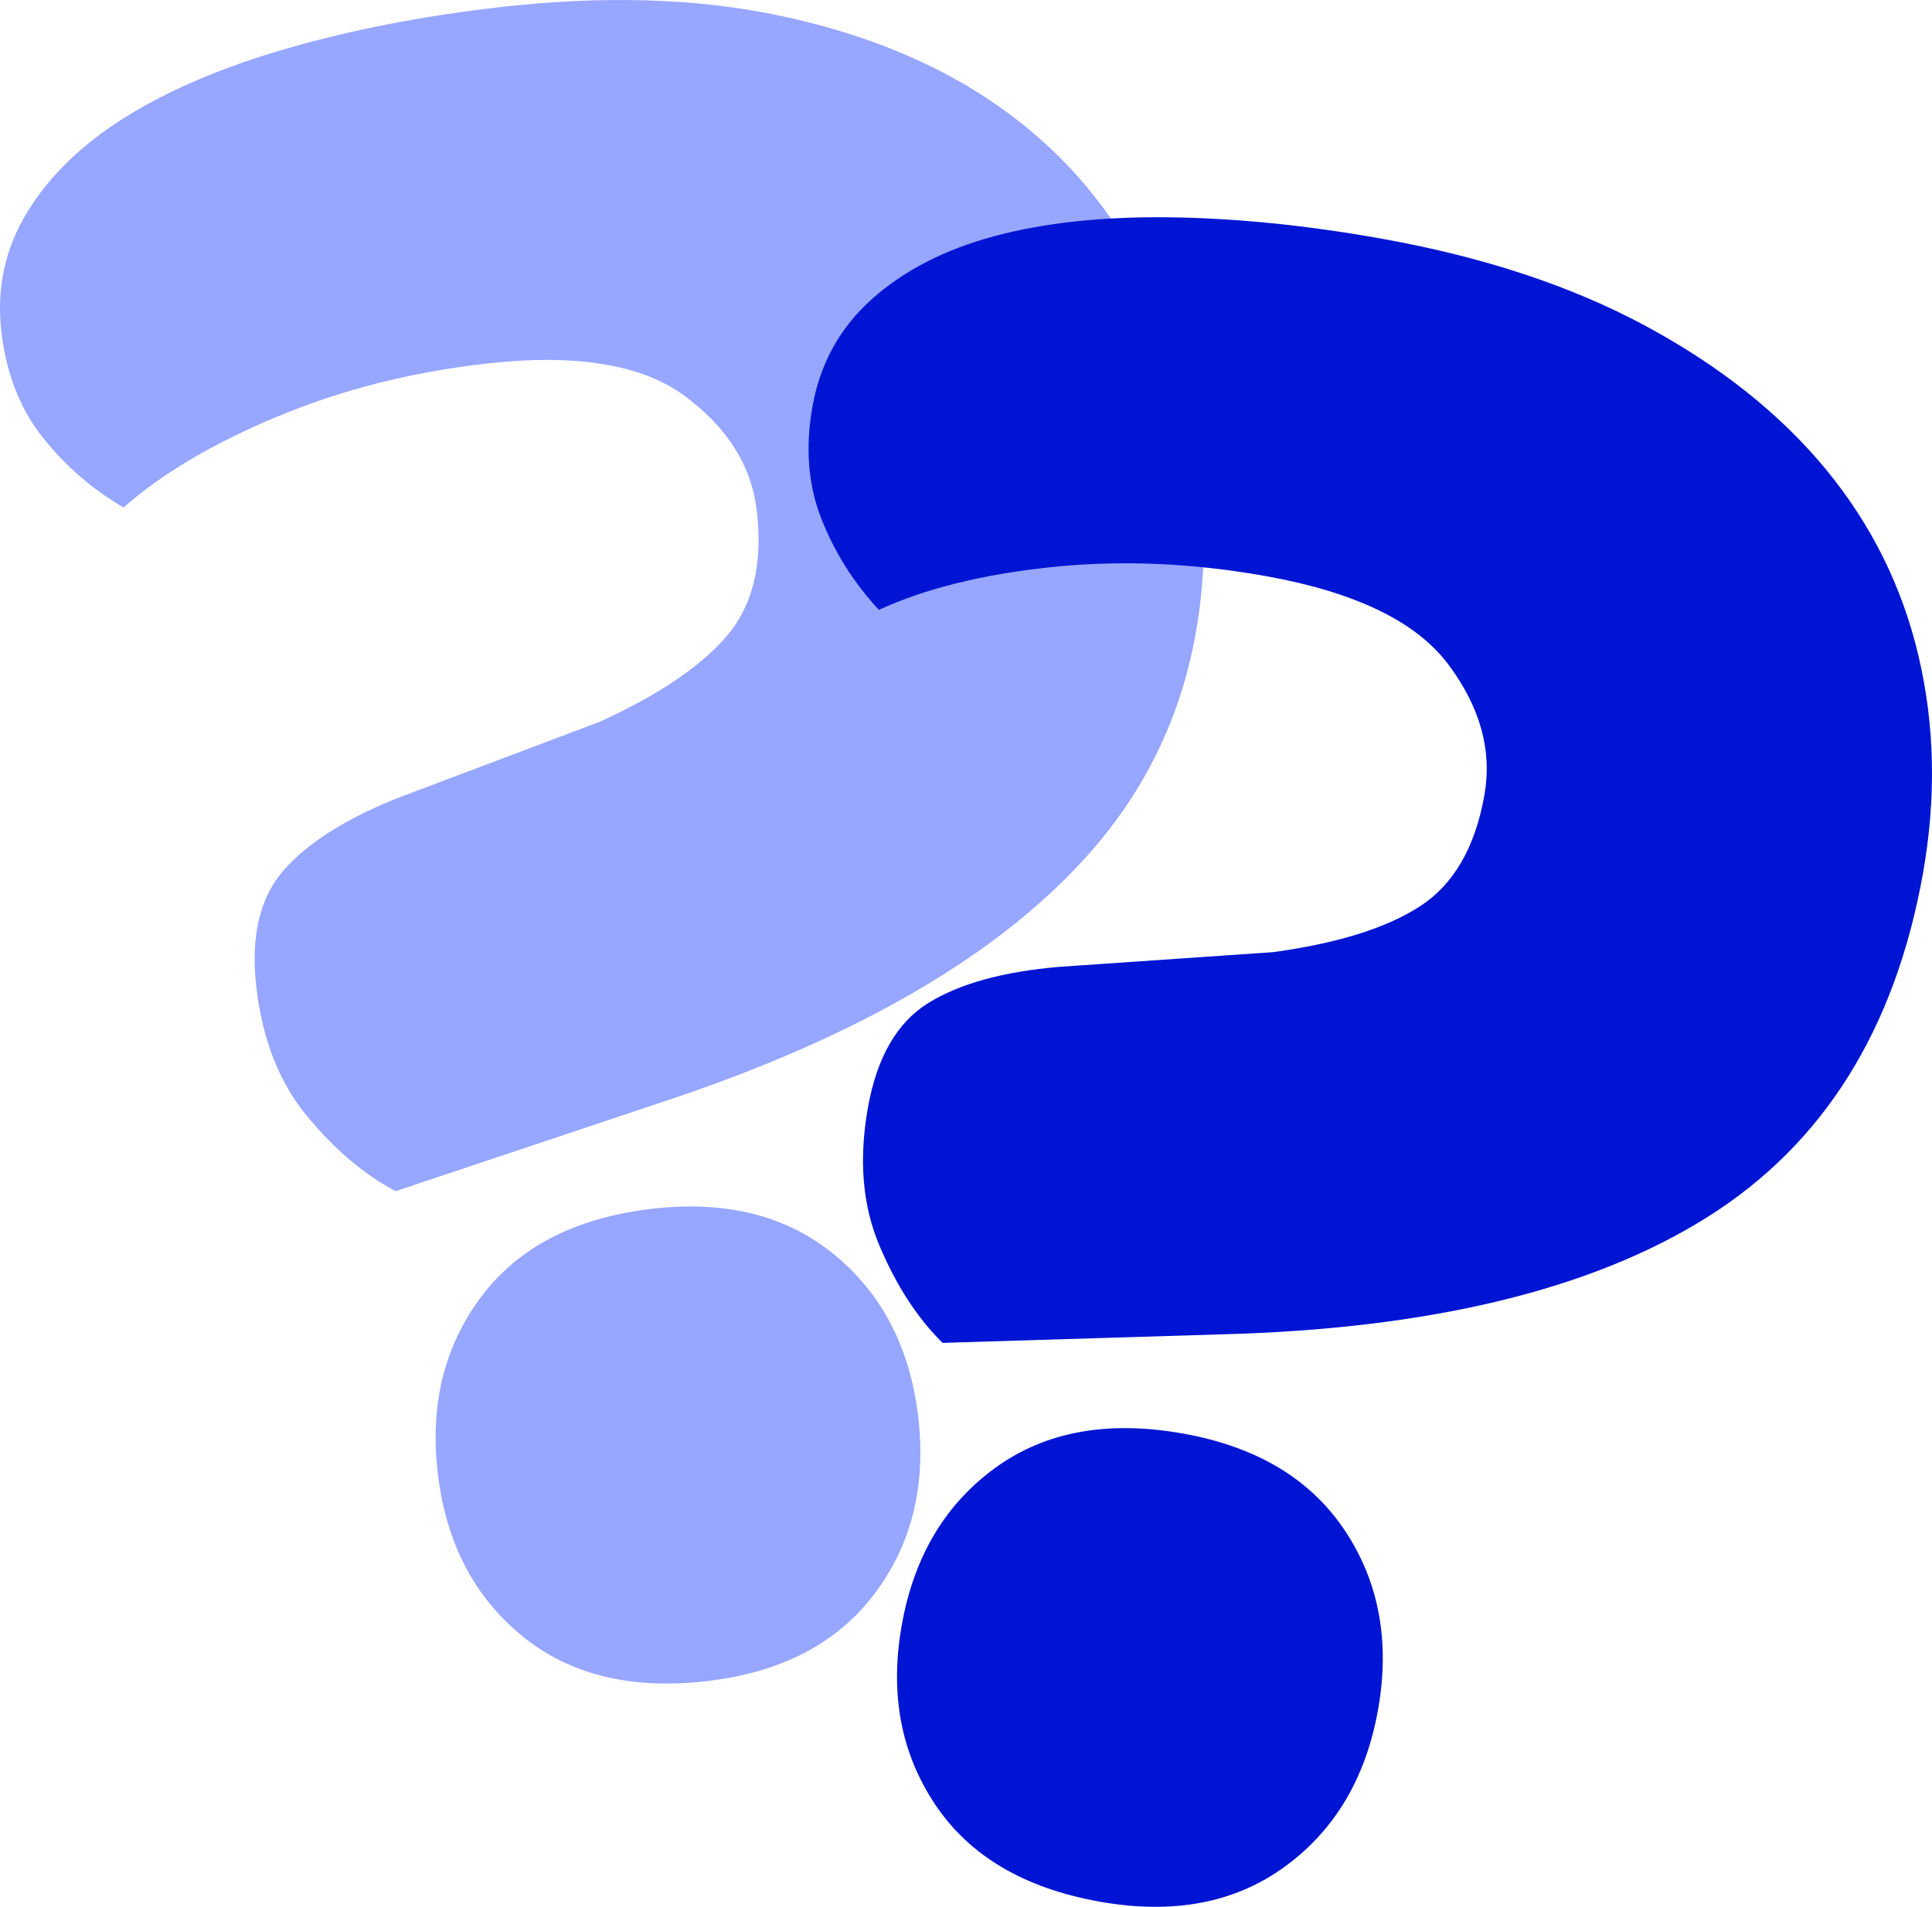 <?xml version="1.0" encoding="UTF-8"?><svg id="Layer_2" xmlns="http://www.w3.org/2000/svg" viewBox="0 0 282.766 279.122"><defs><style>.cls-1{fill:#0015d3;}.cls-2{fill:#97a6ff;}</style></defs><g id="Layer_1-2"><g><path class="cls-2" d="M57.9,174.363c-4.578-2.419-8.898-6.077-12.953-10.979-4.061-4.895-6.534-11.183-7.427-18.869-.861-7.413,.487-13.144,4.045-17.181,3.558-4.038,9.188-7.573,16.888-10.619l29.321-11.057c8.664-3.957,14.887-8.172,18.667-12.638,3.772-4.465,5.219-10.535,4.326-18.221-.769-6.618-4.31-12.247-10.619-16.888-6.314-4.634-16.09-6.185-29.333-4.647-10.864,1.262-20.965,3.844-30.308,7.749-9.349,3.904-16.819,8.333-22.418,13.275-4.609-2.686-8.562-6.115-11.867-10.299C2.918,59.811,.912,54.676,.204,48.58c-.738-6.358,.527-12.205,3.8-17.556,3.268-5.344,8.1-10.001,14.486-13.965s14.254-7.293,23.606-9.99c9.351-2.696,19.59-4.691,30.714-5.983,15.099-1.754,28.695-1.382,40.8,1.101,12.099,2.489,22.517,6.646,31.248,12.478,8.731,5.831,15.699,13.277,20.917,22.336,5.212,9.059,8.466,19.151,9.758,30.277,2.677,23.045-2.559,42.114-15.707,57.194-13.147,15.086-34.205,27.398-63.161,36.933l-38.764,12.958Zm6.169,41.256c-1.169-10.064,.98-18.7,6.452-25.917,5.467-7.21,13.769-11.465,24.895-12.757,10.859-1.261,19.778,.994,26.758,6.758,6.975,5.771,11.053,13.685,12.222,23.749,1.169,10.07-.986,18.707-6.453,25.918-5.473,7.211-13.638,11.45-24.497,12.711-11.125,1.292-20.181-.947-27.156-6.712-6.98-5.764-11.051-13.679-12.221-23.749Z"/><path class="cls-1" d="M137.955,196.57c-3.688-3.635-6.772-8.381-9.244-14.243-2.479-5.857-3.038-12.591-1.68-20.208,1.309-7.347,4.25-12.447,8.82-15.289,4.57-2.842,10.979-4.608,19.23-5.308l31.262-2.148c9.436-1.295,16.609-3.54,21.515-6.729,4.897-3.19,8.031-8.587,9.389-16.204,1.169-6.559-.602-12.969-5.308-19.23-4.713-6.255-13.628-10.555-26.753-12.895-10.768-1.919-21.184-2.354-31.256-1.305-10.078,1.048-18.506,3.139-25.291,6.259-3.641-3.899-6.439-8.322-8.4-13.28-1.961-4.952-2.404-10.447-1.327-16.489,1.123-6.301,4.018-11.536,8.693-15.718,4.668-4.177,10.637-7.246,17.893-9.203,7.256-1.957,15.75-2.881,25.482-2.772,9.731,.11,20.111,1.147,31.136,3.112,14.964,2.667,27.878,6.937,38.756,12.8,10.871,5.867,19.65,12.847,26.333,20.946,6.683,8.098,11.212,17.235,13.601,27.412,2.383,10.176,2.594,20.778,.629,31.804-4.071,22.84-14.574,39.594-31.507,50.251-16.934,10.663-40.645,16.391-71.119,17.187l-40.853,1.25Zm-5.969,41.285c1.778-9.974,6.322-17.627,13.64-22.963,7.312-5.331,16.487-7.016,27.513-5.051,10.762,1.918,18.655,6.646,23.68,14.175,5.018,7.535,6.645,16.287,4.868,26.262-1.779,9.98-6.33,17.632-13.641,22.963-7.317,5.33-16.357,7.039-27.119,5.12-11.026-1.965-19.055-6.716-24.074-14.245-5.025-7.53-6.645-16.282-4.867-26.261Z"/></g></g></svg>
